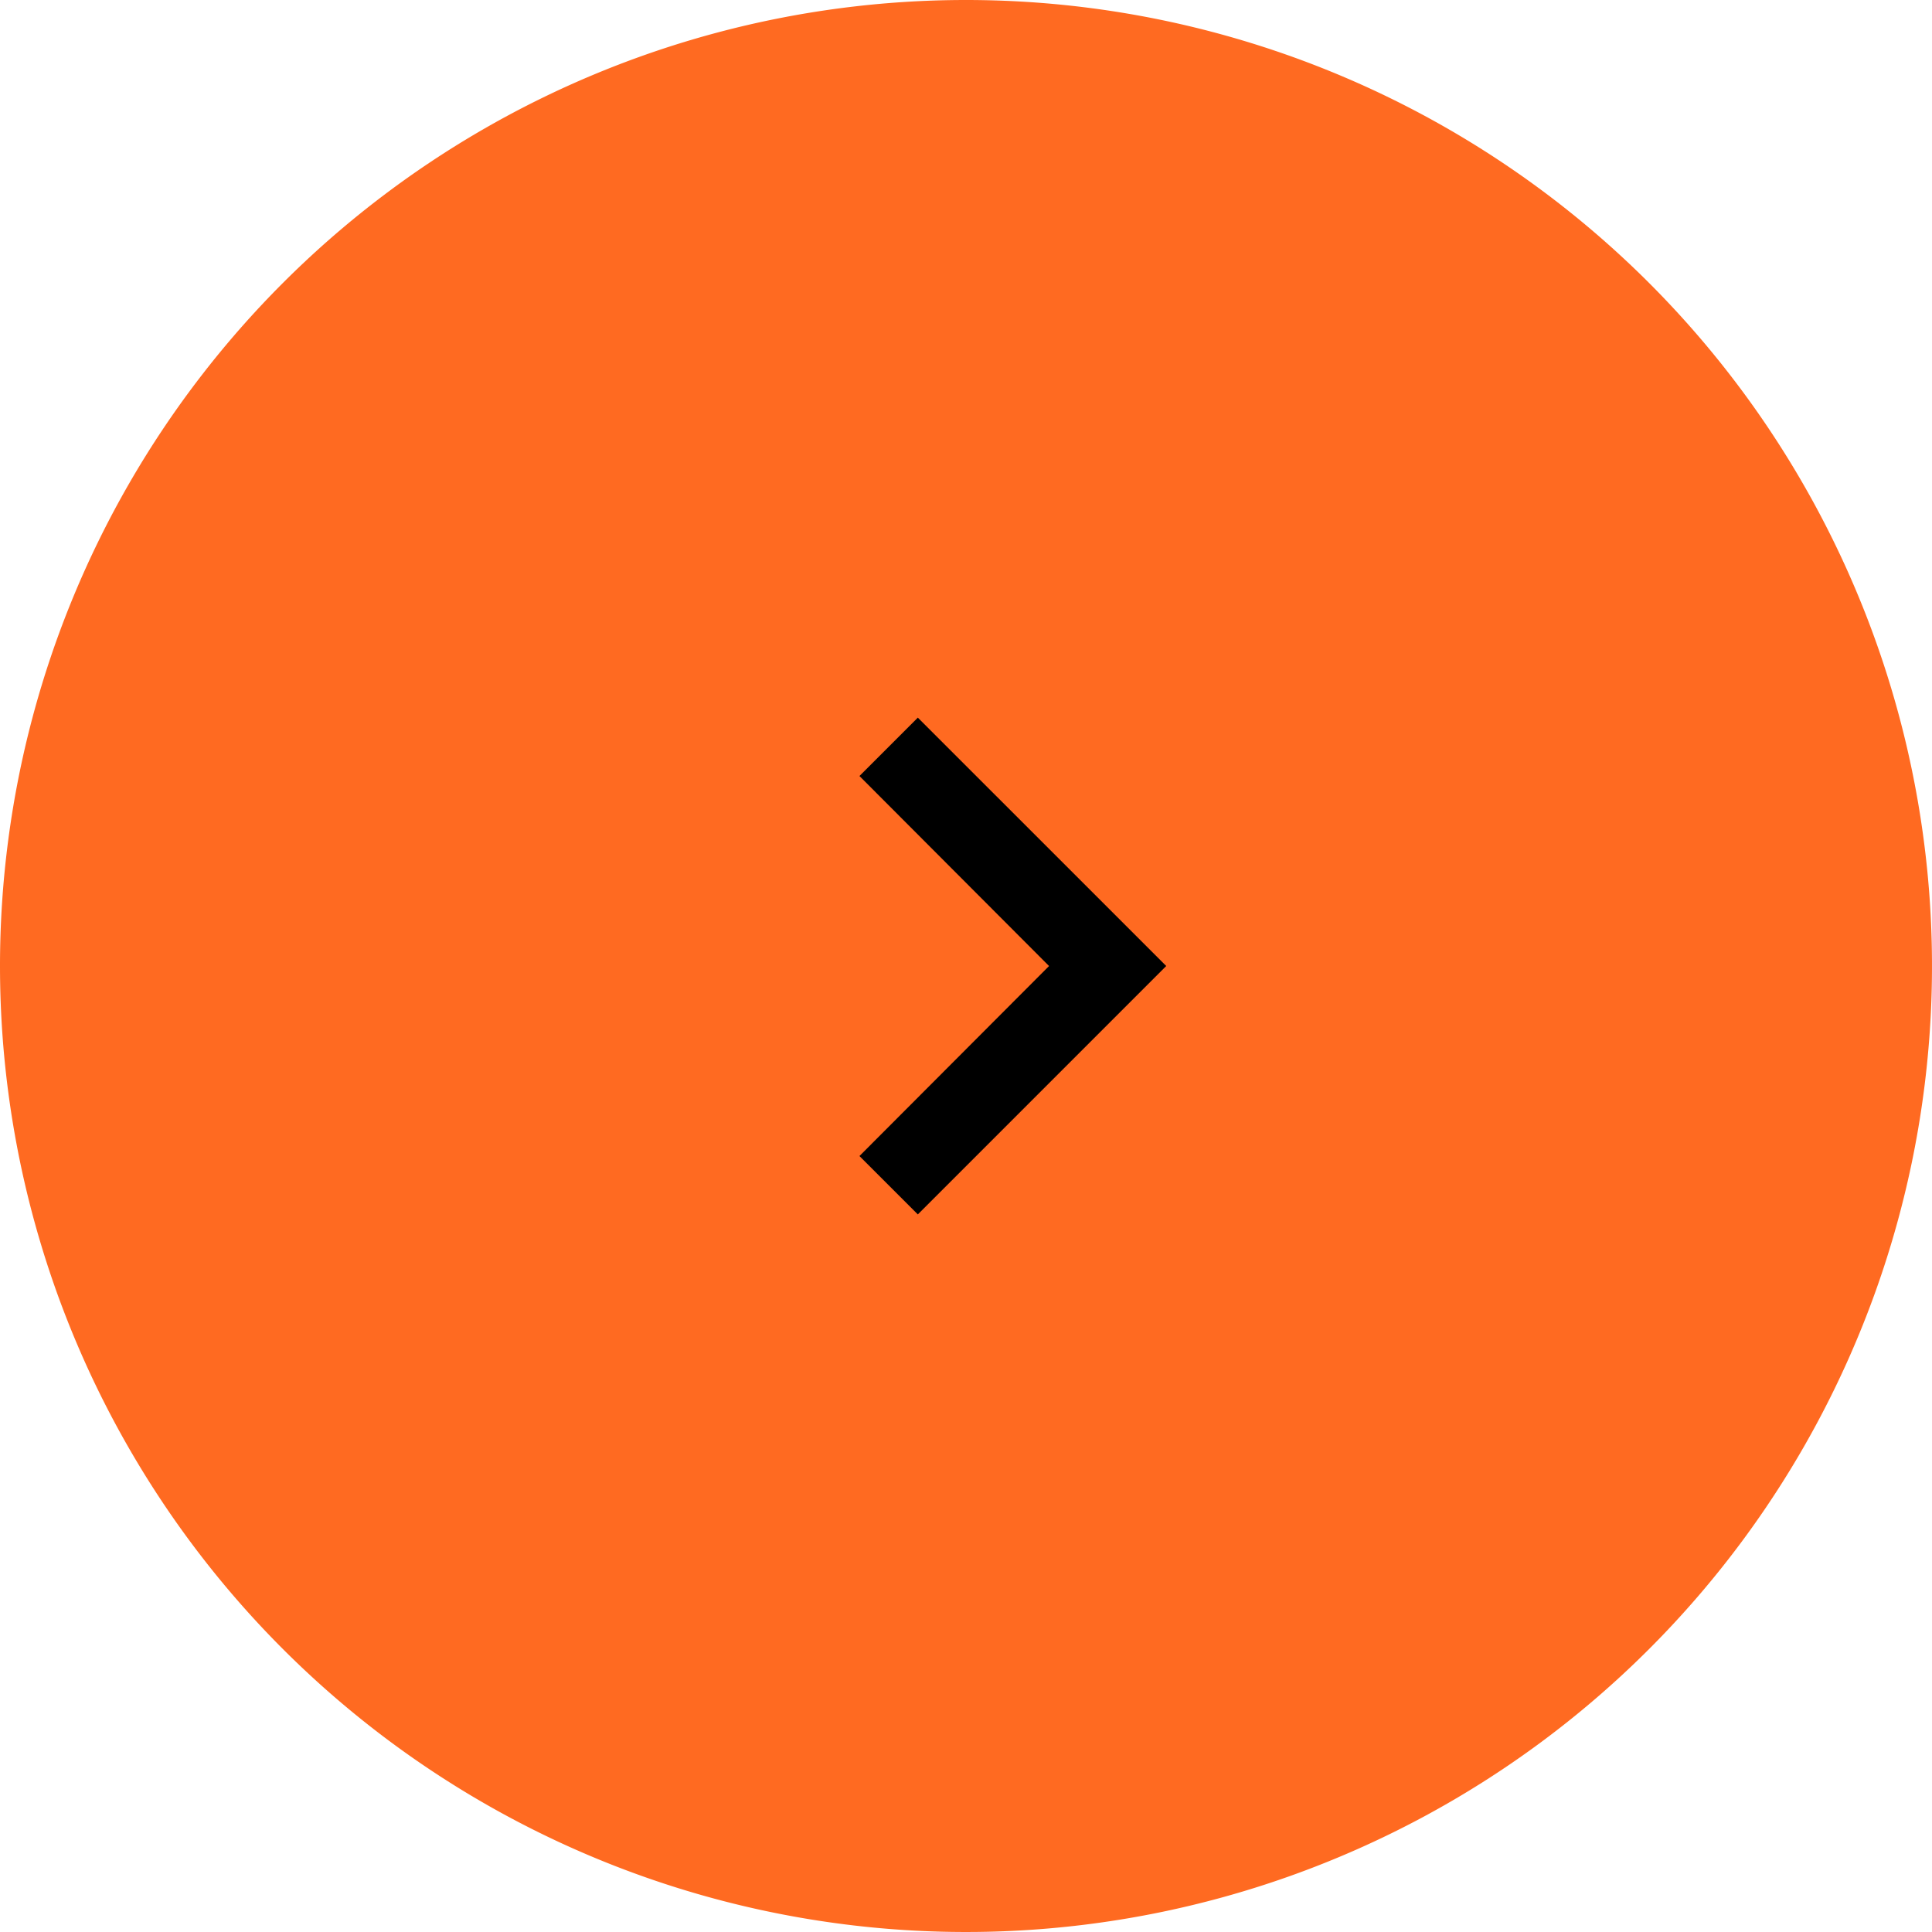 <svg xmlns="http://www.w3.org/2000/svg" width="82.54" height="82.54" viewBox="0 0 82.54 82.54">
  <g id="Group_11106" data-name="Group 11106" transform="translate(-1293.736 -1039)">
    <path id="Path_15086" data-name="Path 15086" d="M41.27,0A41.27,41.27,0,1,1,0,41.27,41.27,41.27,0,0,1,41.27,0Z" transform="translate(1293.736 1039)" fill="#ff6a21"/>
    <path id="Icon_material-keyboard-arrow-right" data-name="Icon material-keyboard-arrow-right" d="M12.885,27.356l8.1-8.118-8.1-8.118,2.494-2.494L25.991,19.237,15.379,29.85Z" transform="translate(1317.569 1061.033)"/>
  </g>
</svg>
